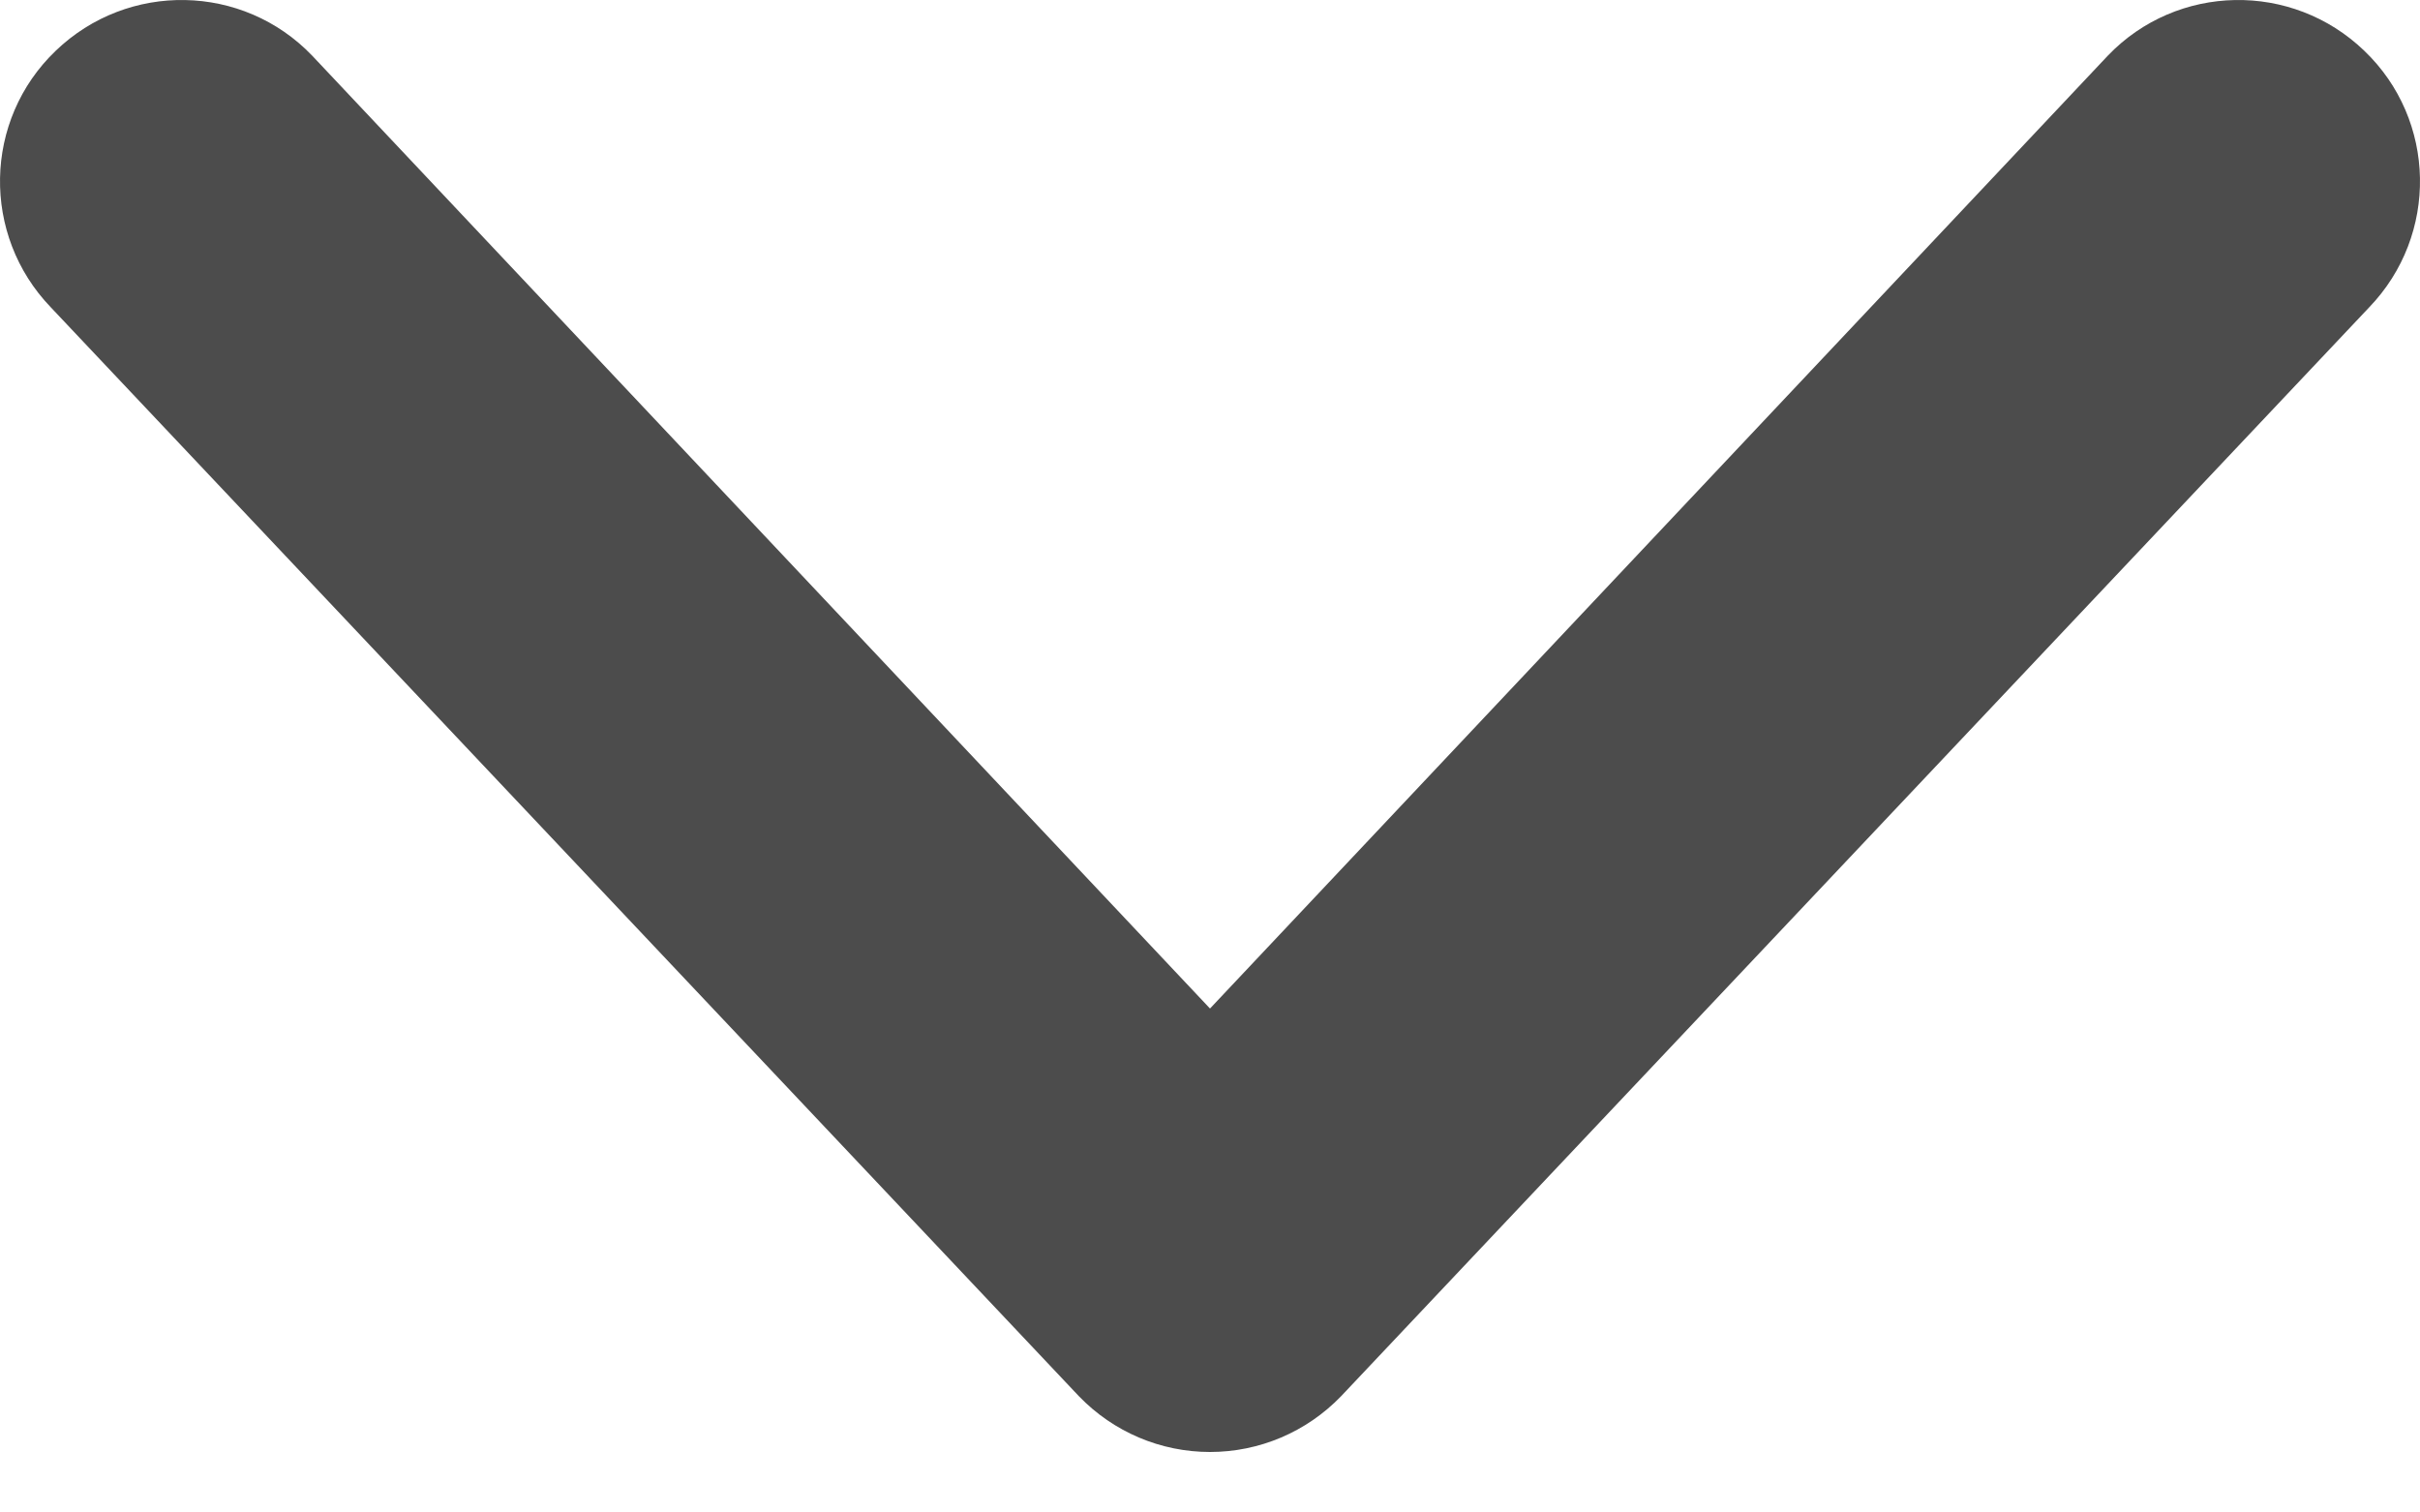 <?xml version="1.0" encoding="utf-8"?>
<svg xmlns="http://www.w3.org/2000/svg" fill="none" height="100%" overflow="visible" preserveAspectRatio="none" style="display: block;" viewBox="0 0 8 5" width="100%">
<path clip-rule="evenodd" d="M0.184 0.168C0.423 -0.062 0.803 -0.055 1.032 0.184L4 3.334L6.968 0.184C7.197 -0.055 7.577 -0.062 7.816 0.168C8.055 0.397 8.062 0.777 7.832 1.016L4.433 4.616C4.319 4.734 4.163 4.8 4 4.8C3.837 4.8 3.681 4.734 3.567 4.616L0.168 1.016C-0.062 0.777 -0.055 0.397 0.184 0.168Z" fill="black" fill-opacity="0.7" fill-rule="evenodd" id="Vector (Stroke)"/>
</svg>